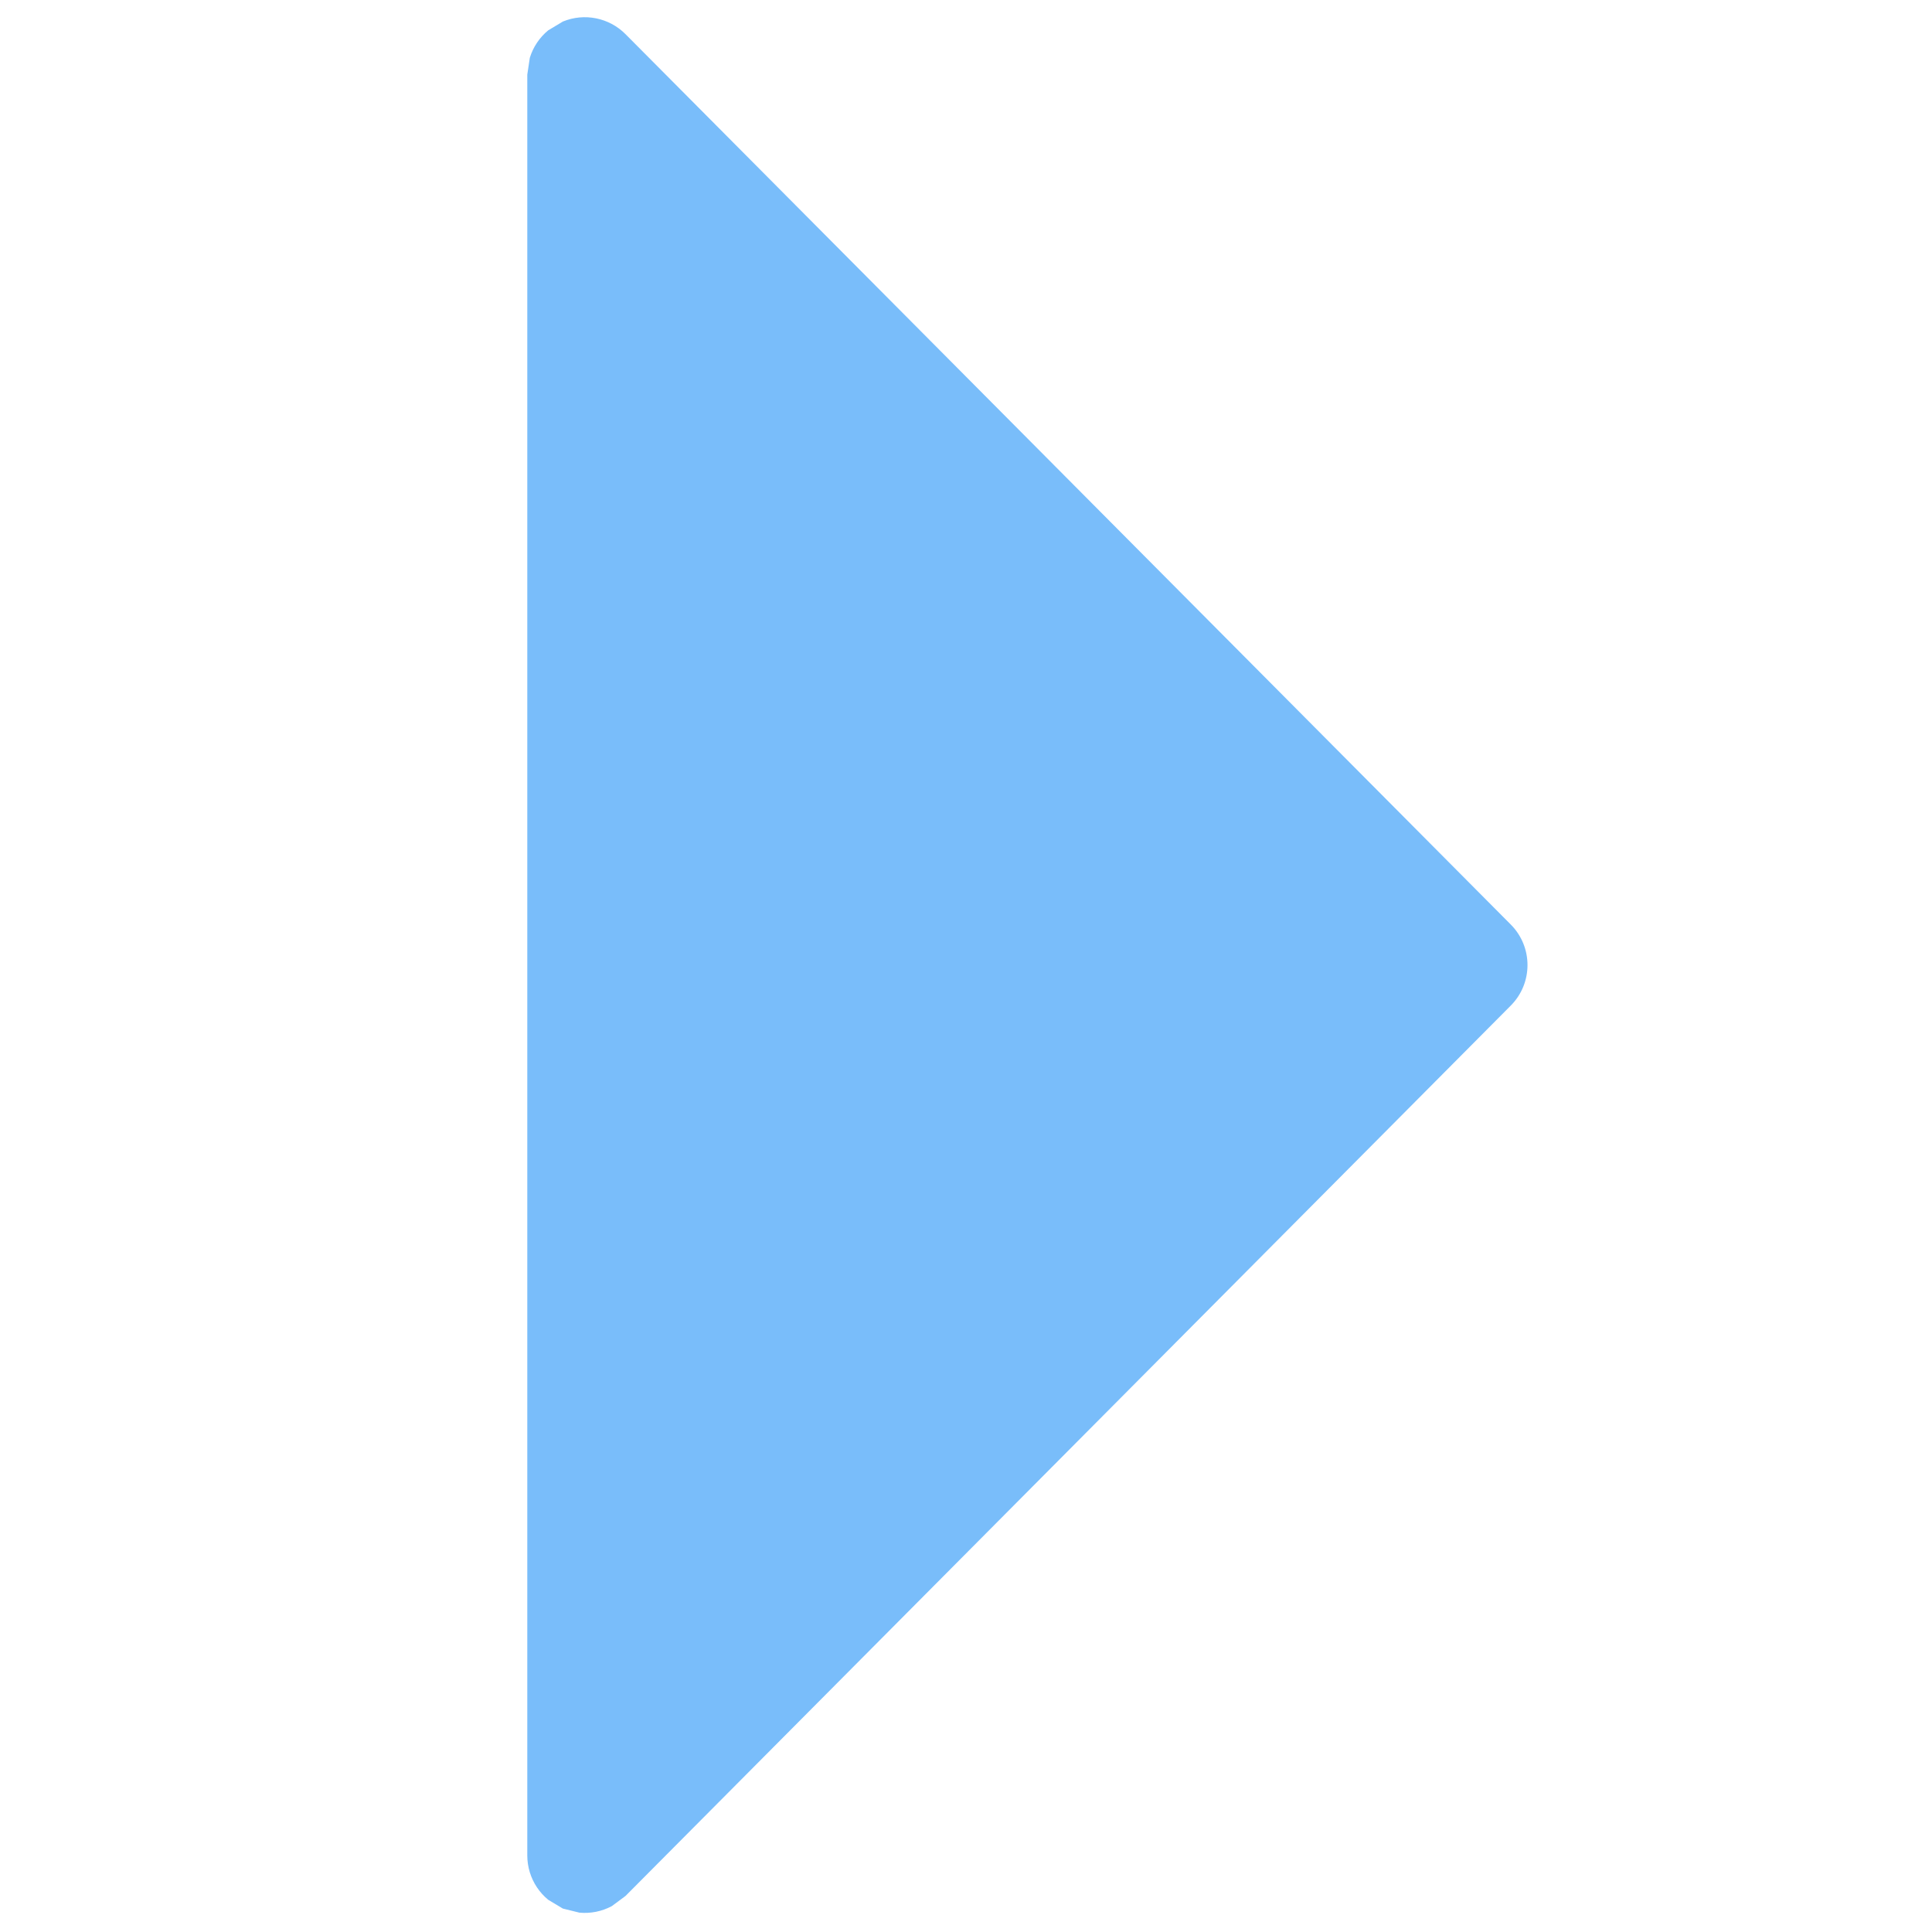 <?xml version="1.0" encoding="UTF-8" standalone="no"?><!DOCTYPE svg PUBLIC "-//W3C//DTD SVG 1.1//EN" "http://www.w3.org/Graphics/SVG/1.1/DTD/svg11.dtd"><svg width="100%" height="100%" viewBox="0 0 128 128" version="1.1" xmlns="http://www.w3.org/2000/svg" xmlns:xlink="http://www.w3.org/1999/xlink" xml:space="preserve" xmlns:serif="http://www.serif.com/" style="fill-rule:evenodd;clip-rule:evenodd;stroke-linejoin:round;stroke-miterlimit:2;"><g><path d="M100.093,66.622l-58.652,58.99l-0.907,0.674c-0.328,0.175 -0.68,0.301 -1.042,0.374c-0.362,0.072 -0.735,0.093 -1.106,0.058l-1.097,-0.271l-0.969,-0.582c-0.288,-0.237 -0.538,-0.513 -0.743,-0.82c-0.411,-0.614 -0.643,-1.347 -0.643,-2.118l-0,-117.979l0.167,-1.118c0.11,-0.356 0.27,-0.692 0.476,-0.999c0.205,-0.307 0.455,-0.584 0.743,-0.821l0.969,-0.582c1.426,-0.588 3.065,-0.258 4.152,0.835l58.652,58.99c1.477,1.485 1.477,3.884 -0,5.369Z" style="fill:#79bdfa;"/></g></svg>
